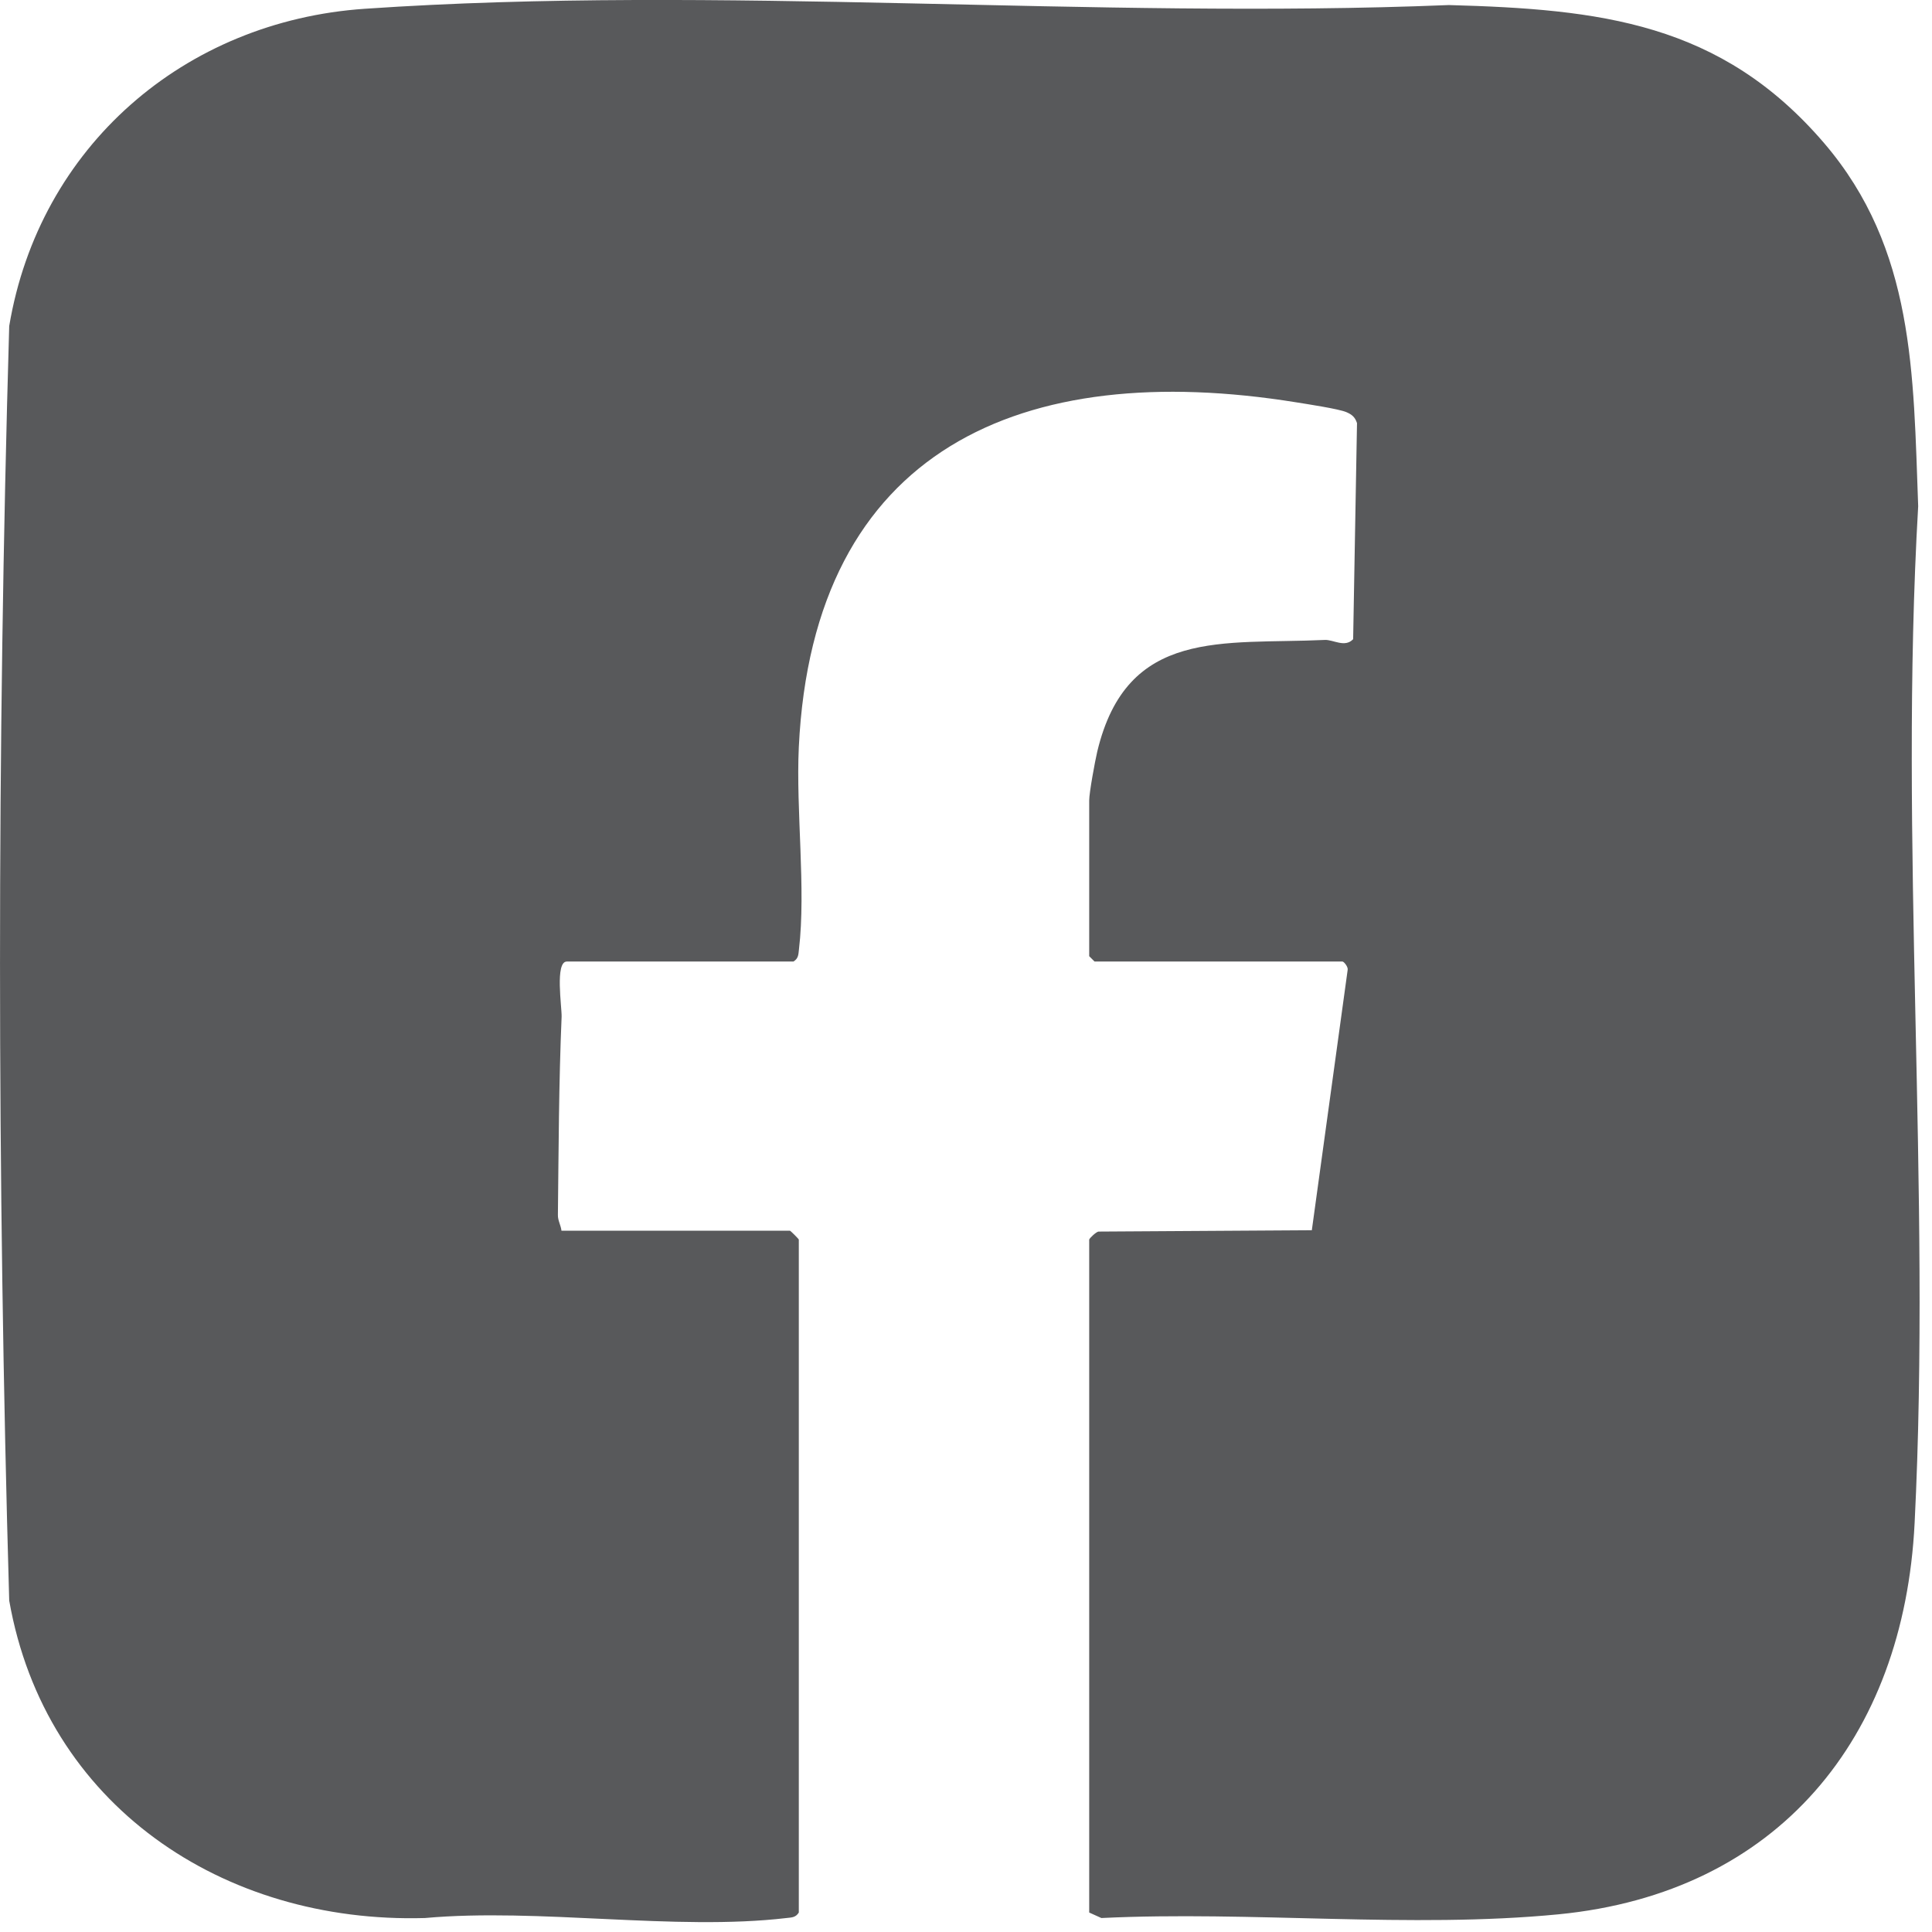 <svg width="13" height="13" viewBox="0 0 13 13" fill="none" xmlns="http://www.w3.org/2000/svg">
<path d="M7.329 8.341C7.332 8.33 7.375 8.29 7.391 8.287L8.827 8.278L9.068 6.527C9.073 6.507 9.043 6.47 9.033 6.47H7.365L7.329 6.434V5.386C7.329 5.333 7.368 5.122 7.383 5.058C7.583 4.22 8.23 4.338 8.914 4.306C8.971 4.303 9.049 4.36 9.105 4.301L9.131 2.847C9.118 2.807 9.097 2.789 9.059 2.773C9.007 2.751 8.795 2.719 8.721 2.707C6.882 2.411 5.471 3.016 5.375 5.028C5.355 5.456 5.424 5.98 5.376 6.388C5.372 6.423 5.373 6.449 5.339 6.47H3.814C3.733 6.47 3.781 6.778 3.779 6.841C3.76 7.286 3.759 7.734 3.754 8.175C3.753 8.212 3.774 8.245 3.778 8.281H5.315C5.319 8.281 5.375 8.337 5.375 8.341V12.869C5.354 12.903 5.327 12.902 5.292 12.906C4.544 12.994 3.626 12.837 2.859 12.906C1.5 12.945 0.304 12.146 0.062 10.77C-0.02 7.919 -0.021 5.045 0.062 2.194C0.264 0.988 1.239 0.142 2.455 0.059C4.839 -0.104 7.35 0.132 9.749 0.034C10.764 0.062 11.578 0.15 12.275 0.964C12.884 1.676 12.874 2.517 12.907 3.406C12.776 5.663 12.996 7.998 12.883 10.249C12.811 11.695 11.964 12.737 10.487 12.881C9.491 12.978 8.417 12.857 7.411 12.906L7.329 12.869V8.341Z" fill="#58595B"/>
</svg>
